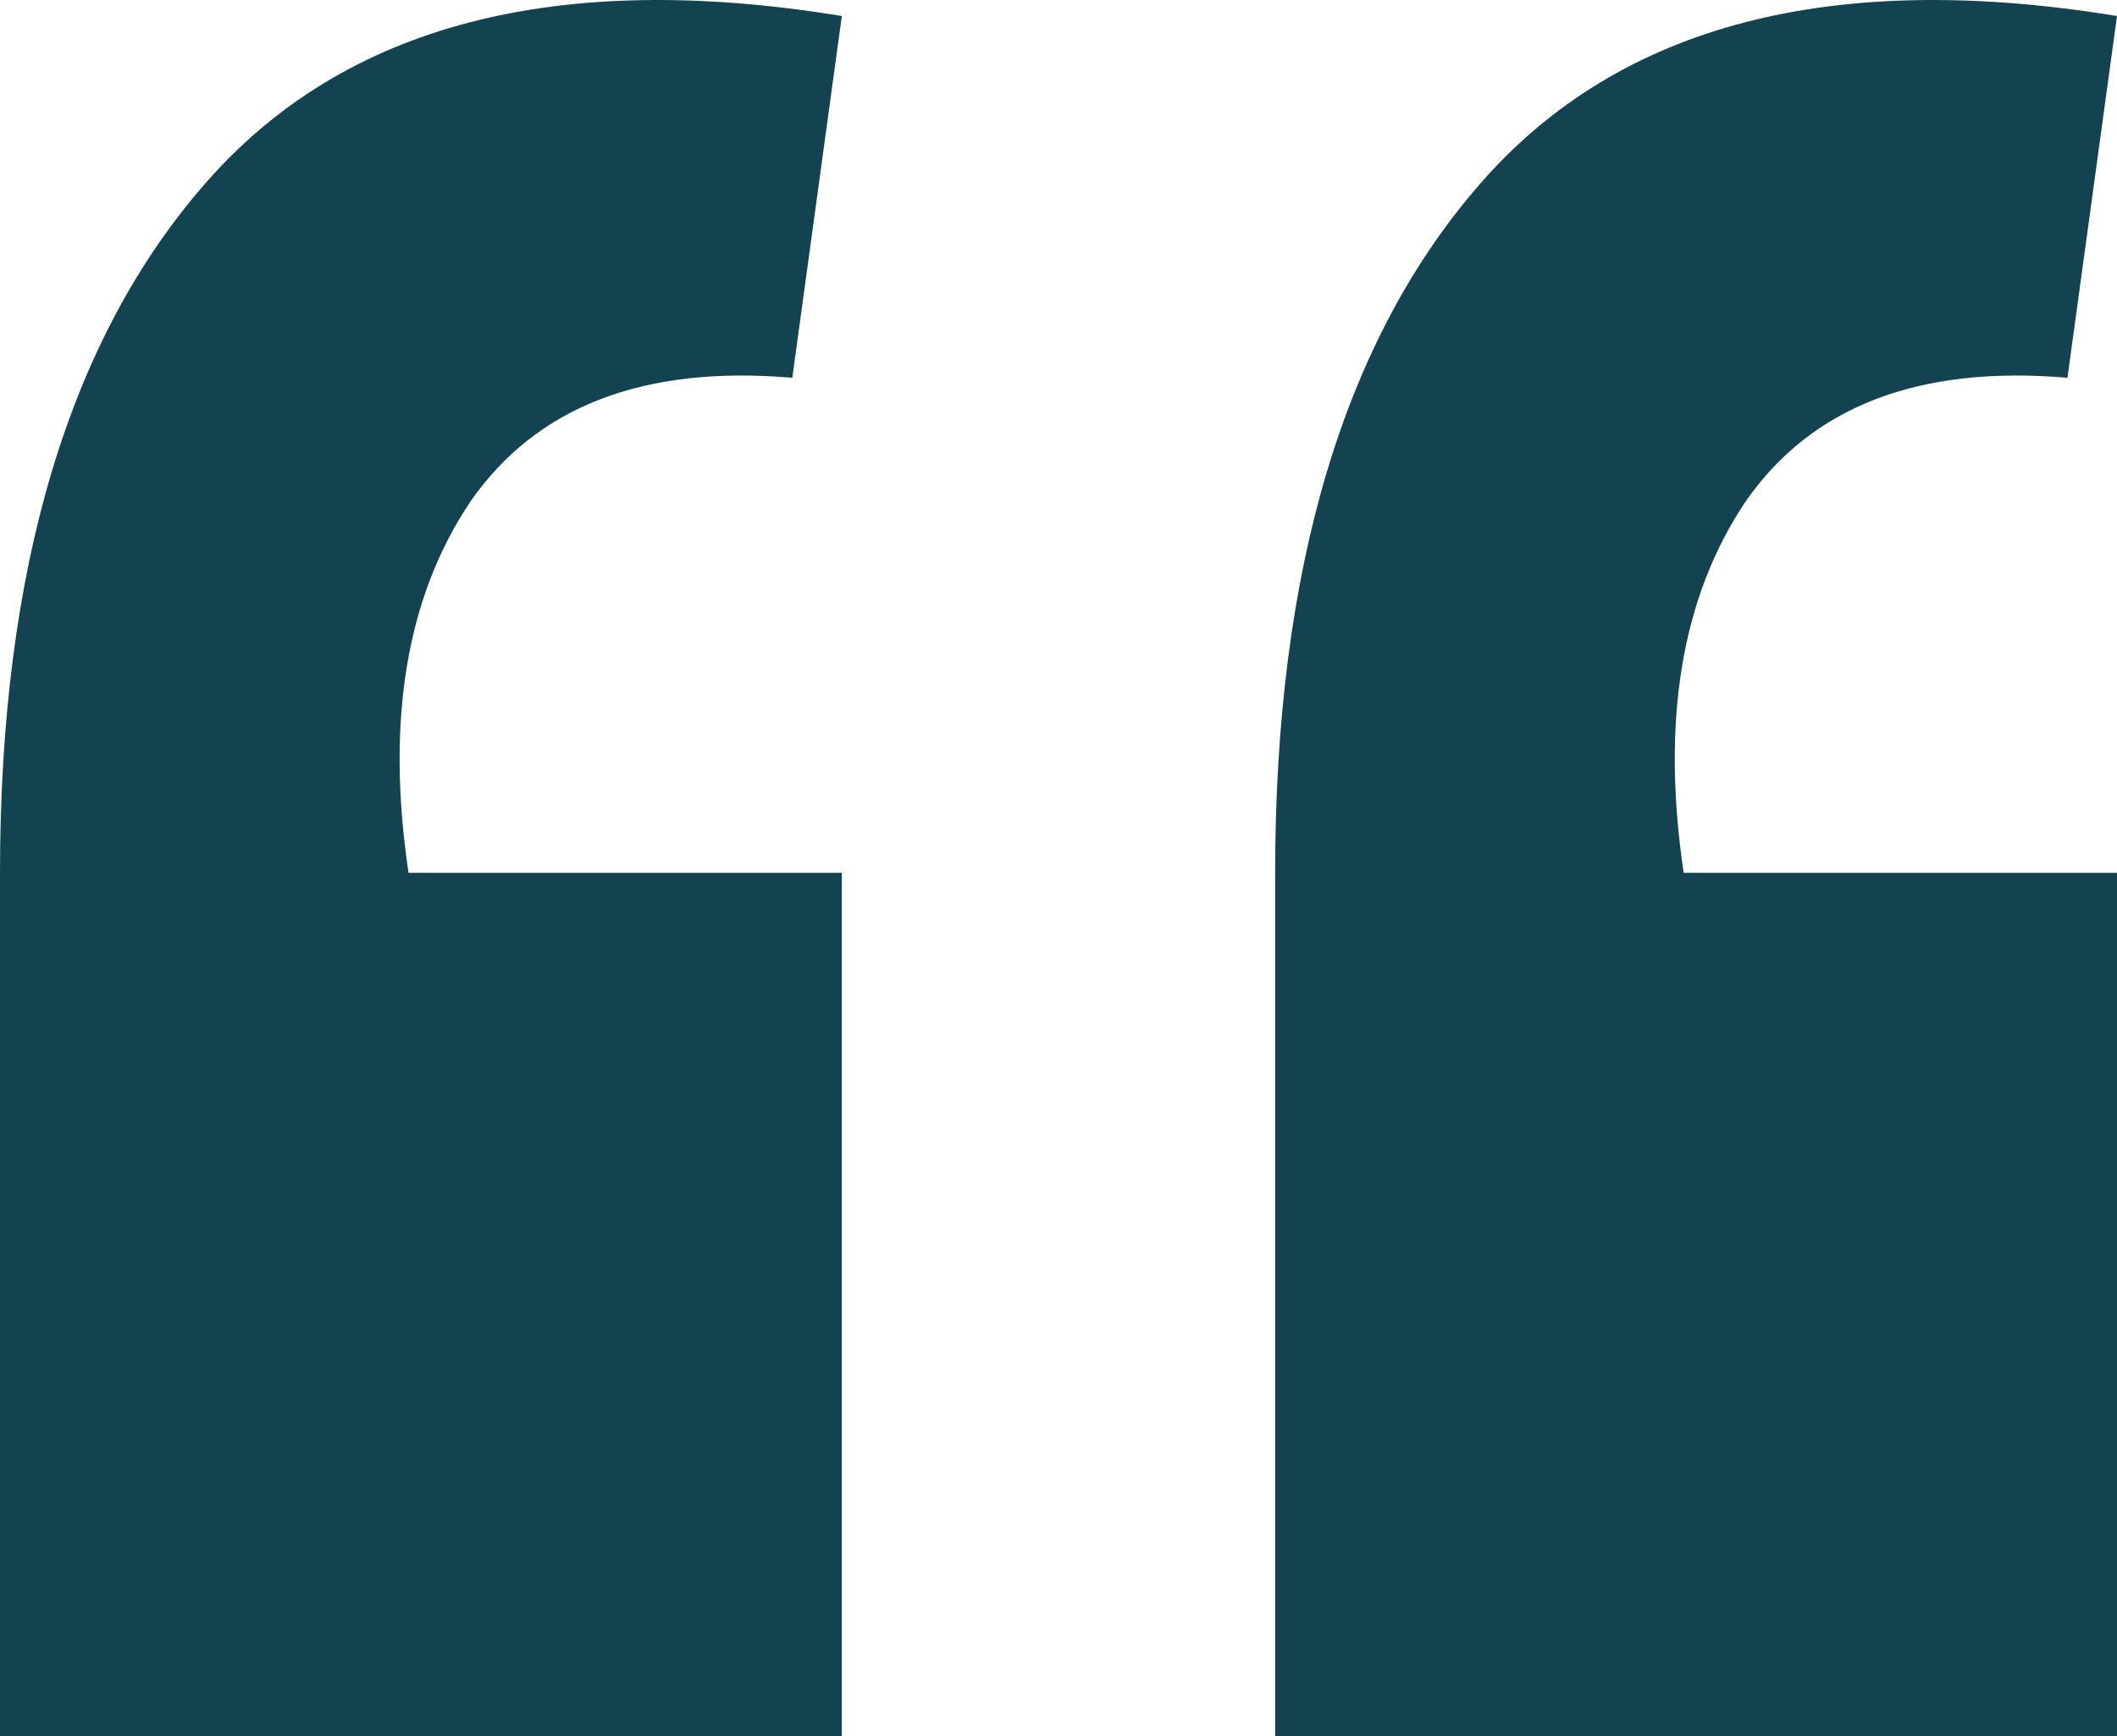 <svg width="50" height="41" viewBox="0 0 50 41" fill="none" xmlns="http://www.w3.org/2000/svg">
<path d="M50 0.378C43.275 -0.721 38.28 0.578 35.015 4.275C31.75 7.973 30.117 13.419 30.117 20.614V41H50V20.614H39.766C39.23 17.016 39.717 14.094 41.228 11.845C42.788 9.597 45.322 8.622 48.83 8.922L50 0.378ZM19.883 0.378C13.158 -0.721 8.163 0.578 4.898 4.275C1.633 7.973 0 13.419 0 20.614V41H19.883V20.614H9.649C9.113 17.016 9.6 14.094 11.111 11.845C12.671 9.597 15.205 8.622 18.713 8.922L19.883 0.378Z" fill="#134351"/>
</svg>
